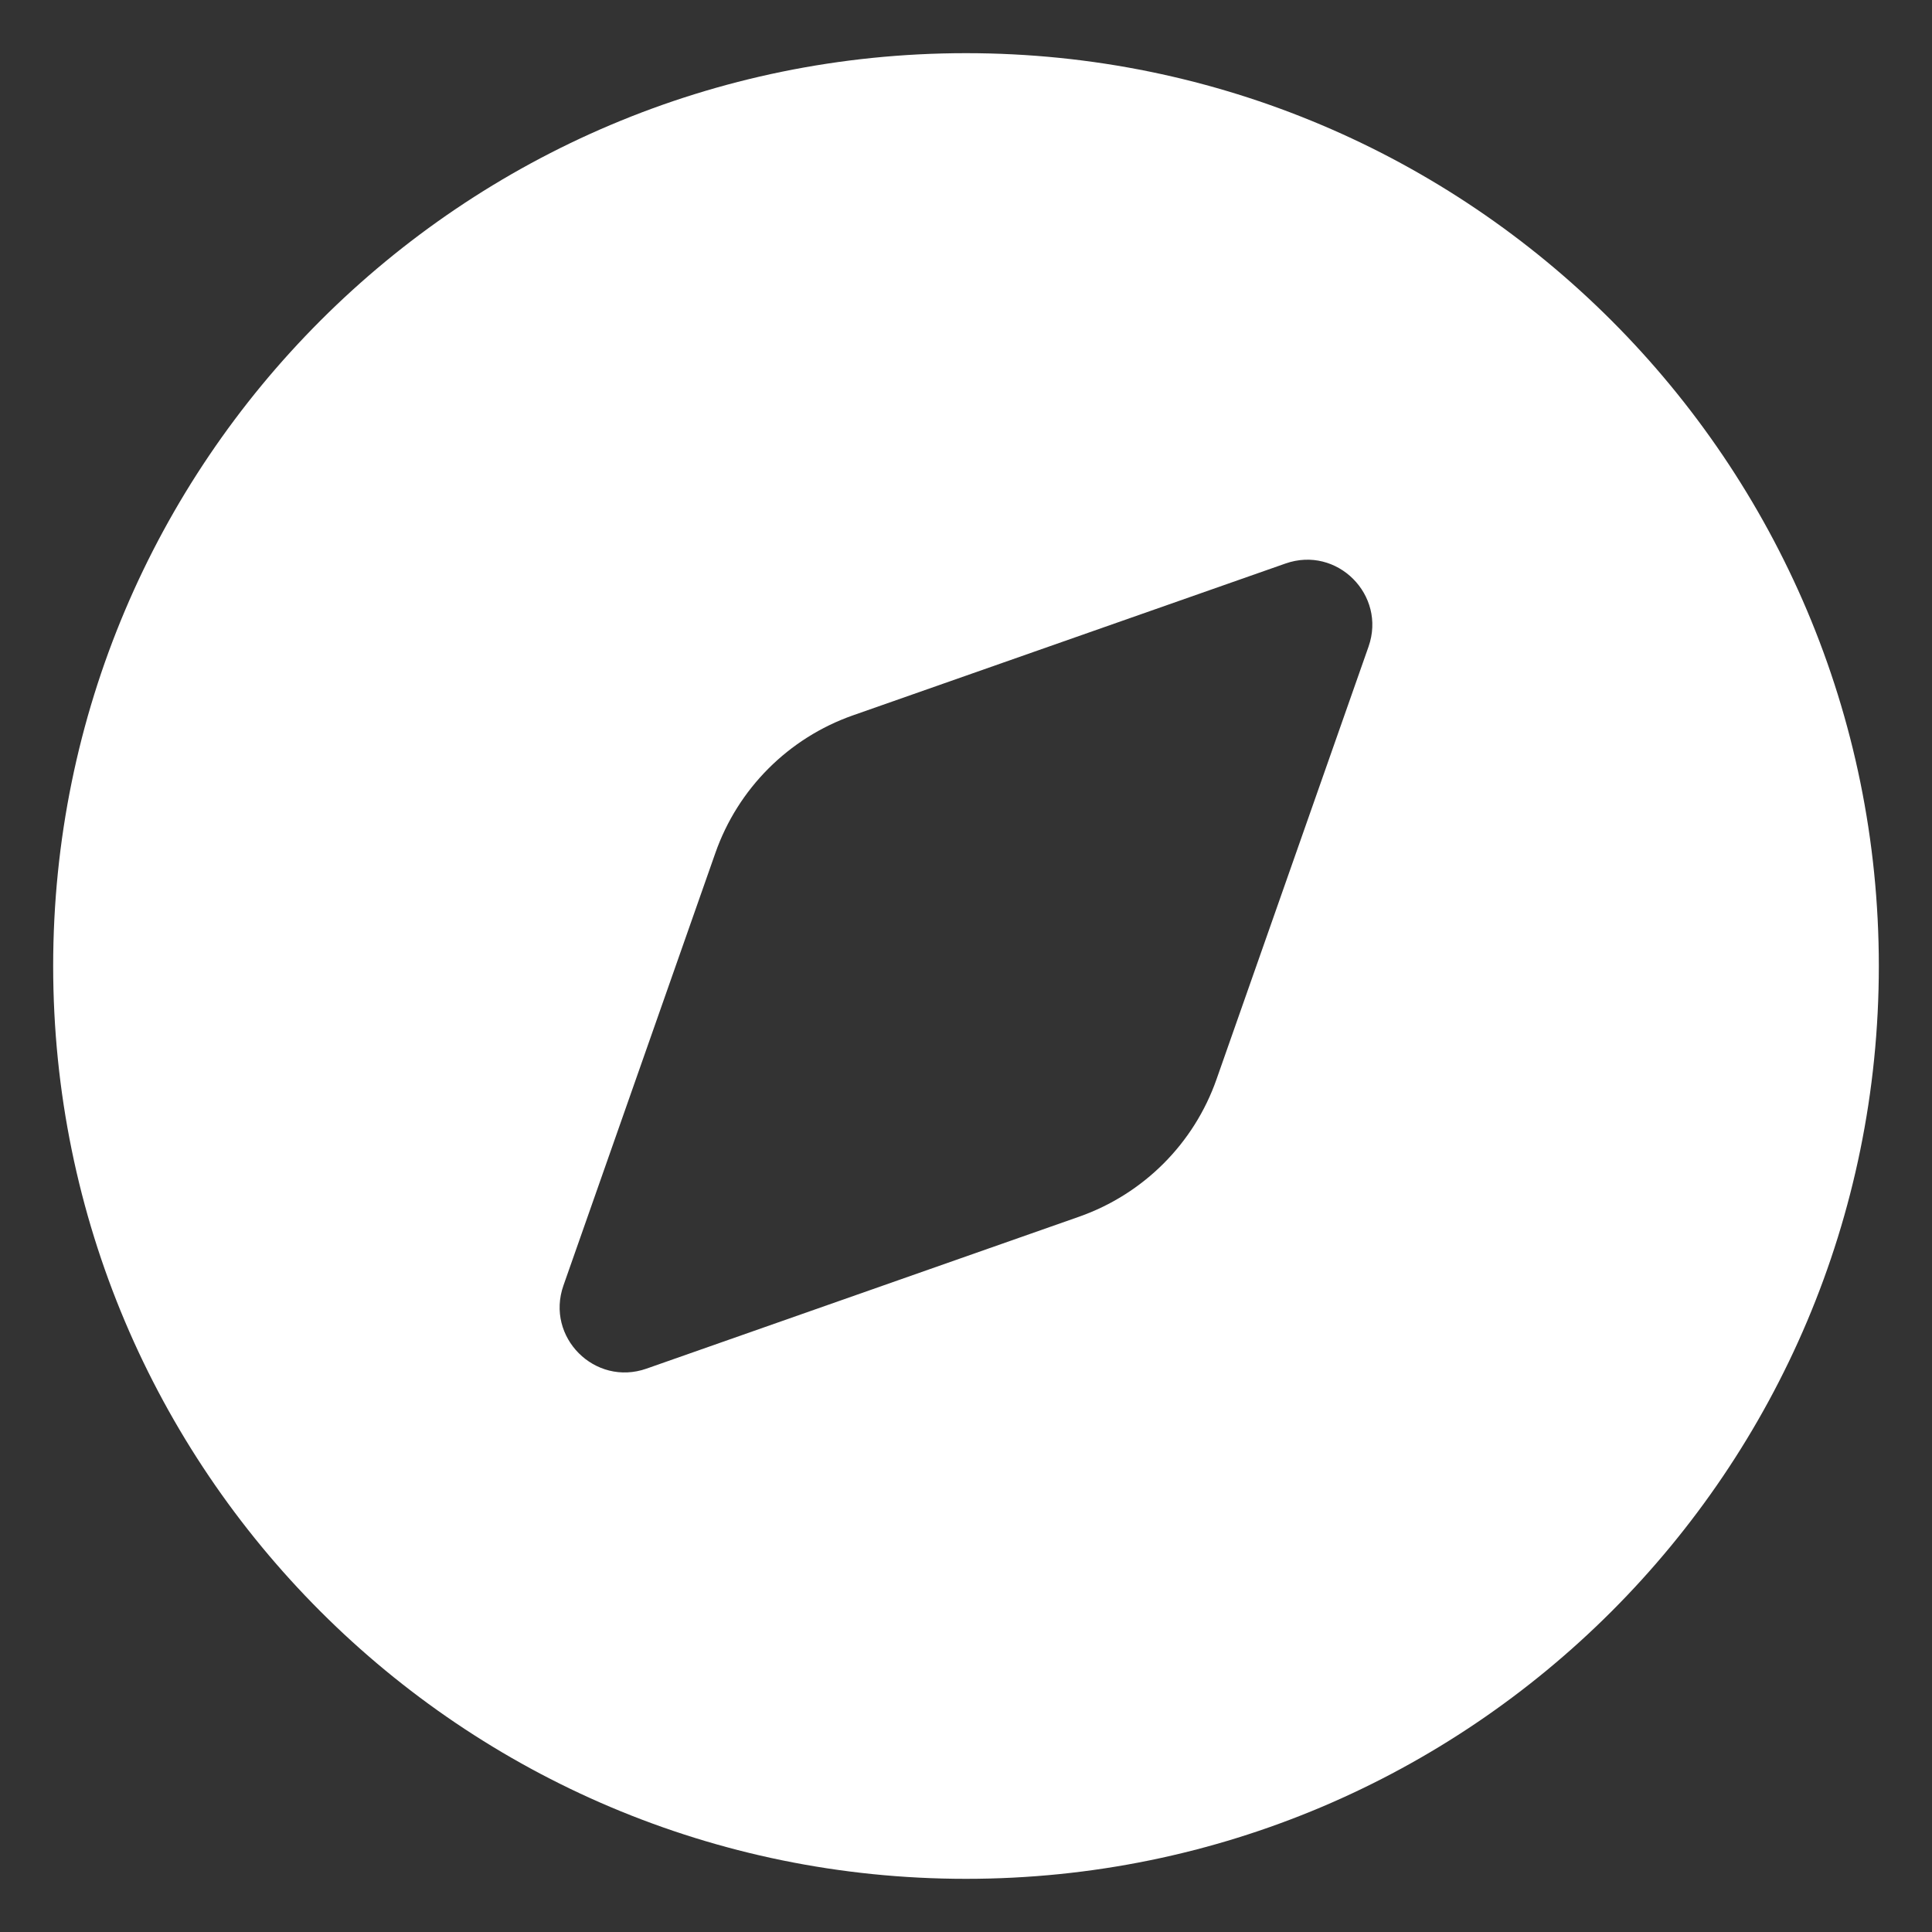 <svg width="25" height="25" viewBox="0 0 25 25" fill="none" xmlns="http://www.w3.org/2000/svg">
<rect x="0" y="0" width="25" height="25" fill="#333333" stroke="none"/>
<path d="M12.5 0.688C5.976 0.688 0.688 5.976 0.688 12.5C0.688 19.024 5.976 24.312 12.5 24.312C19.024 24.312 24.312 19.024 24.312 12.5C24.312 5.976 19.024 0.688 12.5 0.688ZM17.709 8.367L15.742 13.965C15.451 14.797 14.796 15.451 13.964 15.744L8.366 17.71C7.698 17.945 7.056 17.303 7.291 16.634L9.257 11.037C9.549 10.205 10.203 9.55 11.036 9.257L16.634 7.292C17.301 7.057 17.943 7.699 17.709 8.367Z" fill="white"/>
</svg>
